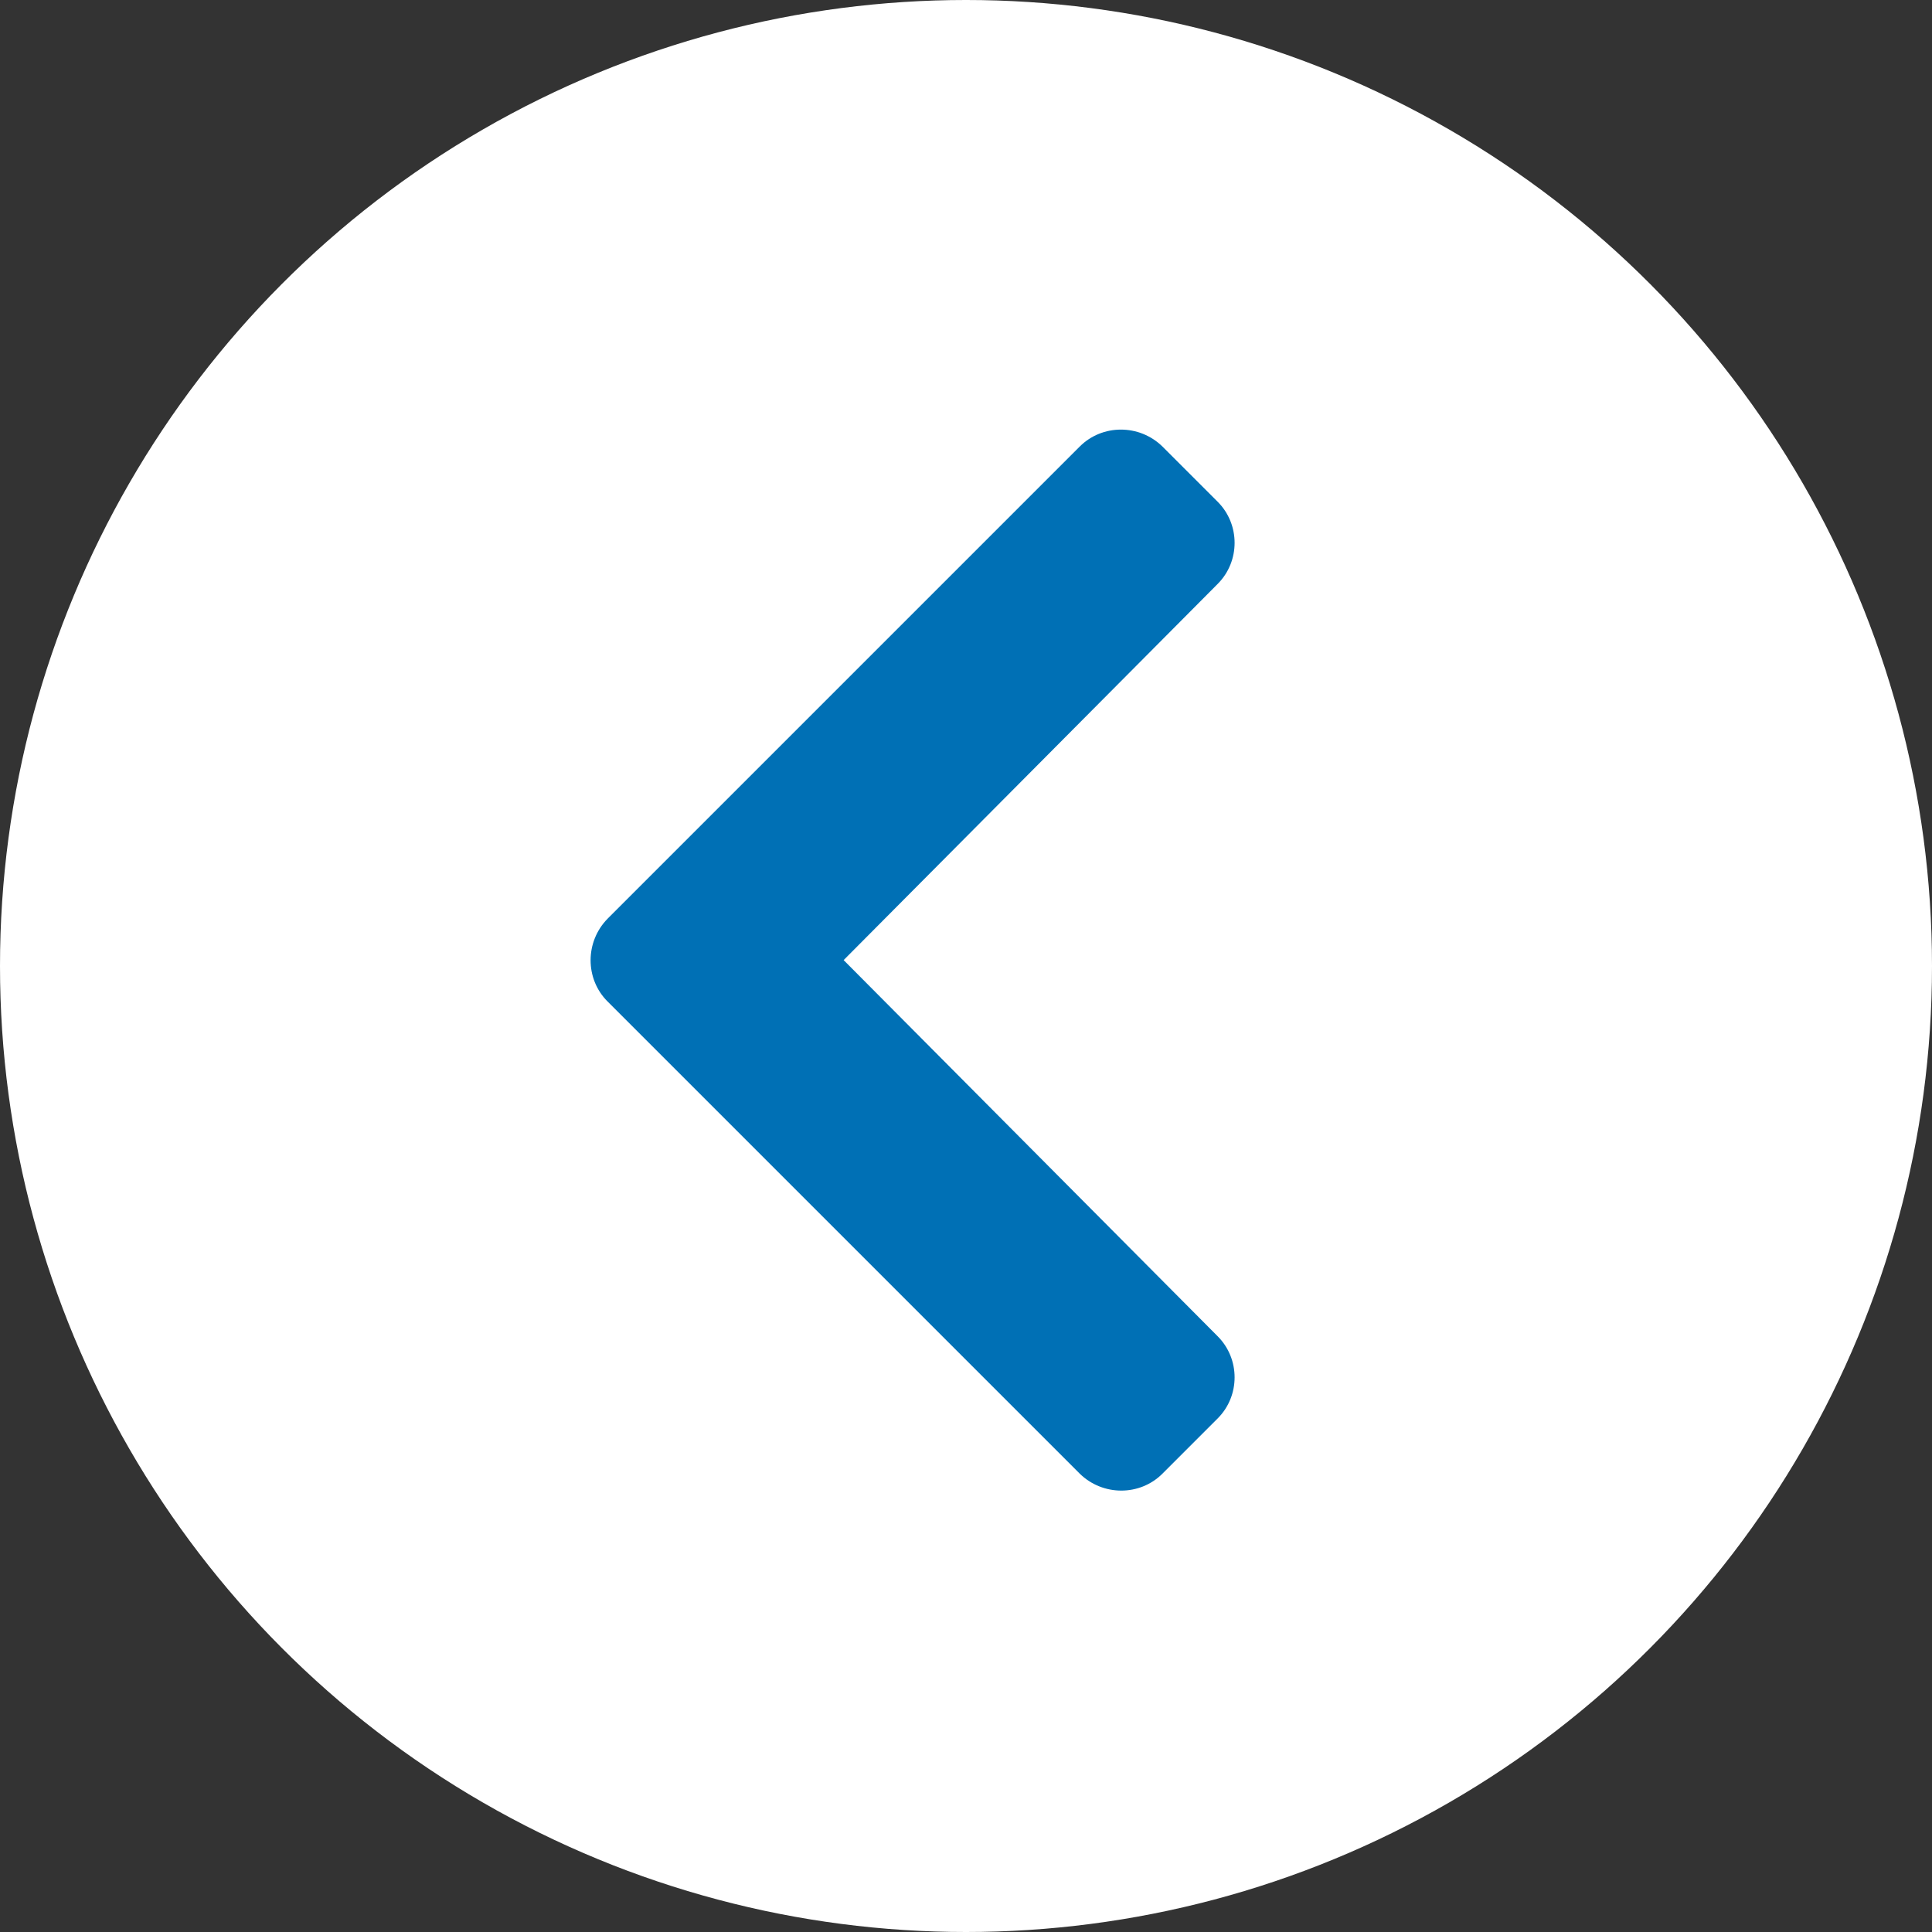 <?xml version="1.0" encoding="UTF-8"?><svg id="_圖層_1" xmlns="http://www.w3.org/2000/svg" viewBox="0 0 36 36"><rect x="0" y="0" width="36" height="36" fill="#333333" stroke="none"/><defs><style>.cls-1{fill:#0070b5;}.cls-1,.cls-2{stroke-width:0px;}.cls-2{fill:#fff;}</style></defs><circle class="cls-2" cx="18" cy="18" r="18"/><path class="cls-1" d="M11.32,17.12l8.8-8.8c.42-.42,1.11-.42,1.54,0l1.03,1.03c.42.42.42,1.11,0,1.53l-6.97,7.01,6.97,7.01c.42.42.42,1.11,0,1.53l-1.03,1.03c-.42.42-1.11.42-1.54,0l-8.8-8.8c-.42-.42-.42-1.11,0-1.54Z"/></svg>